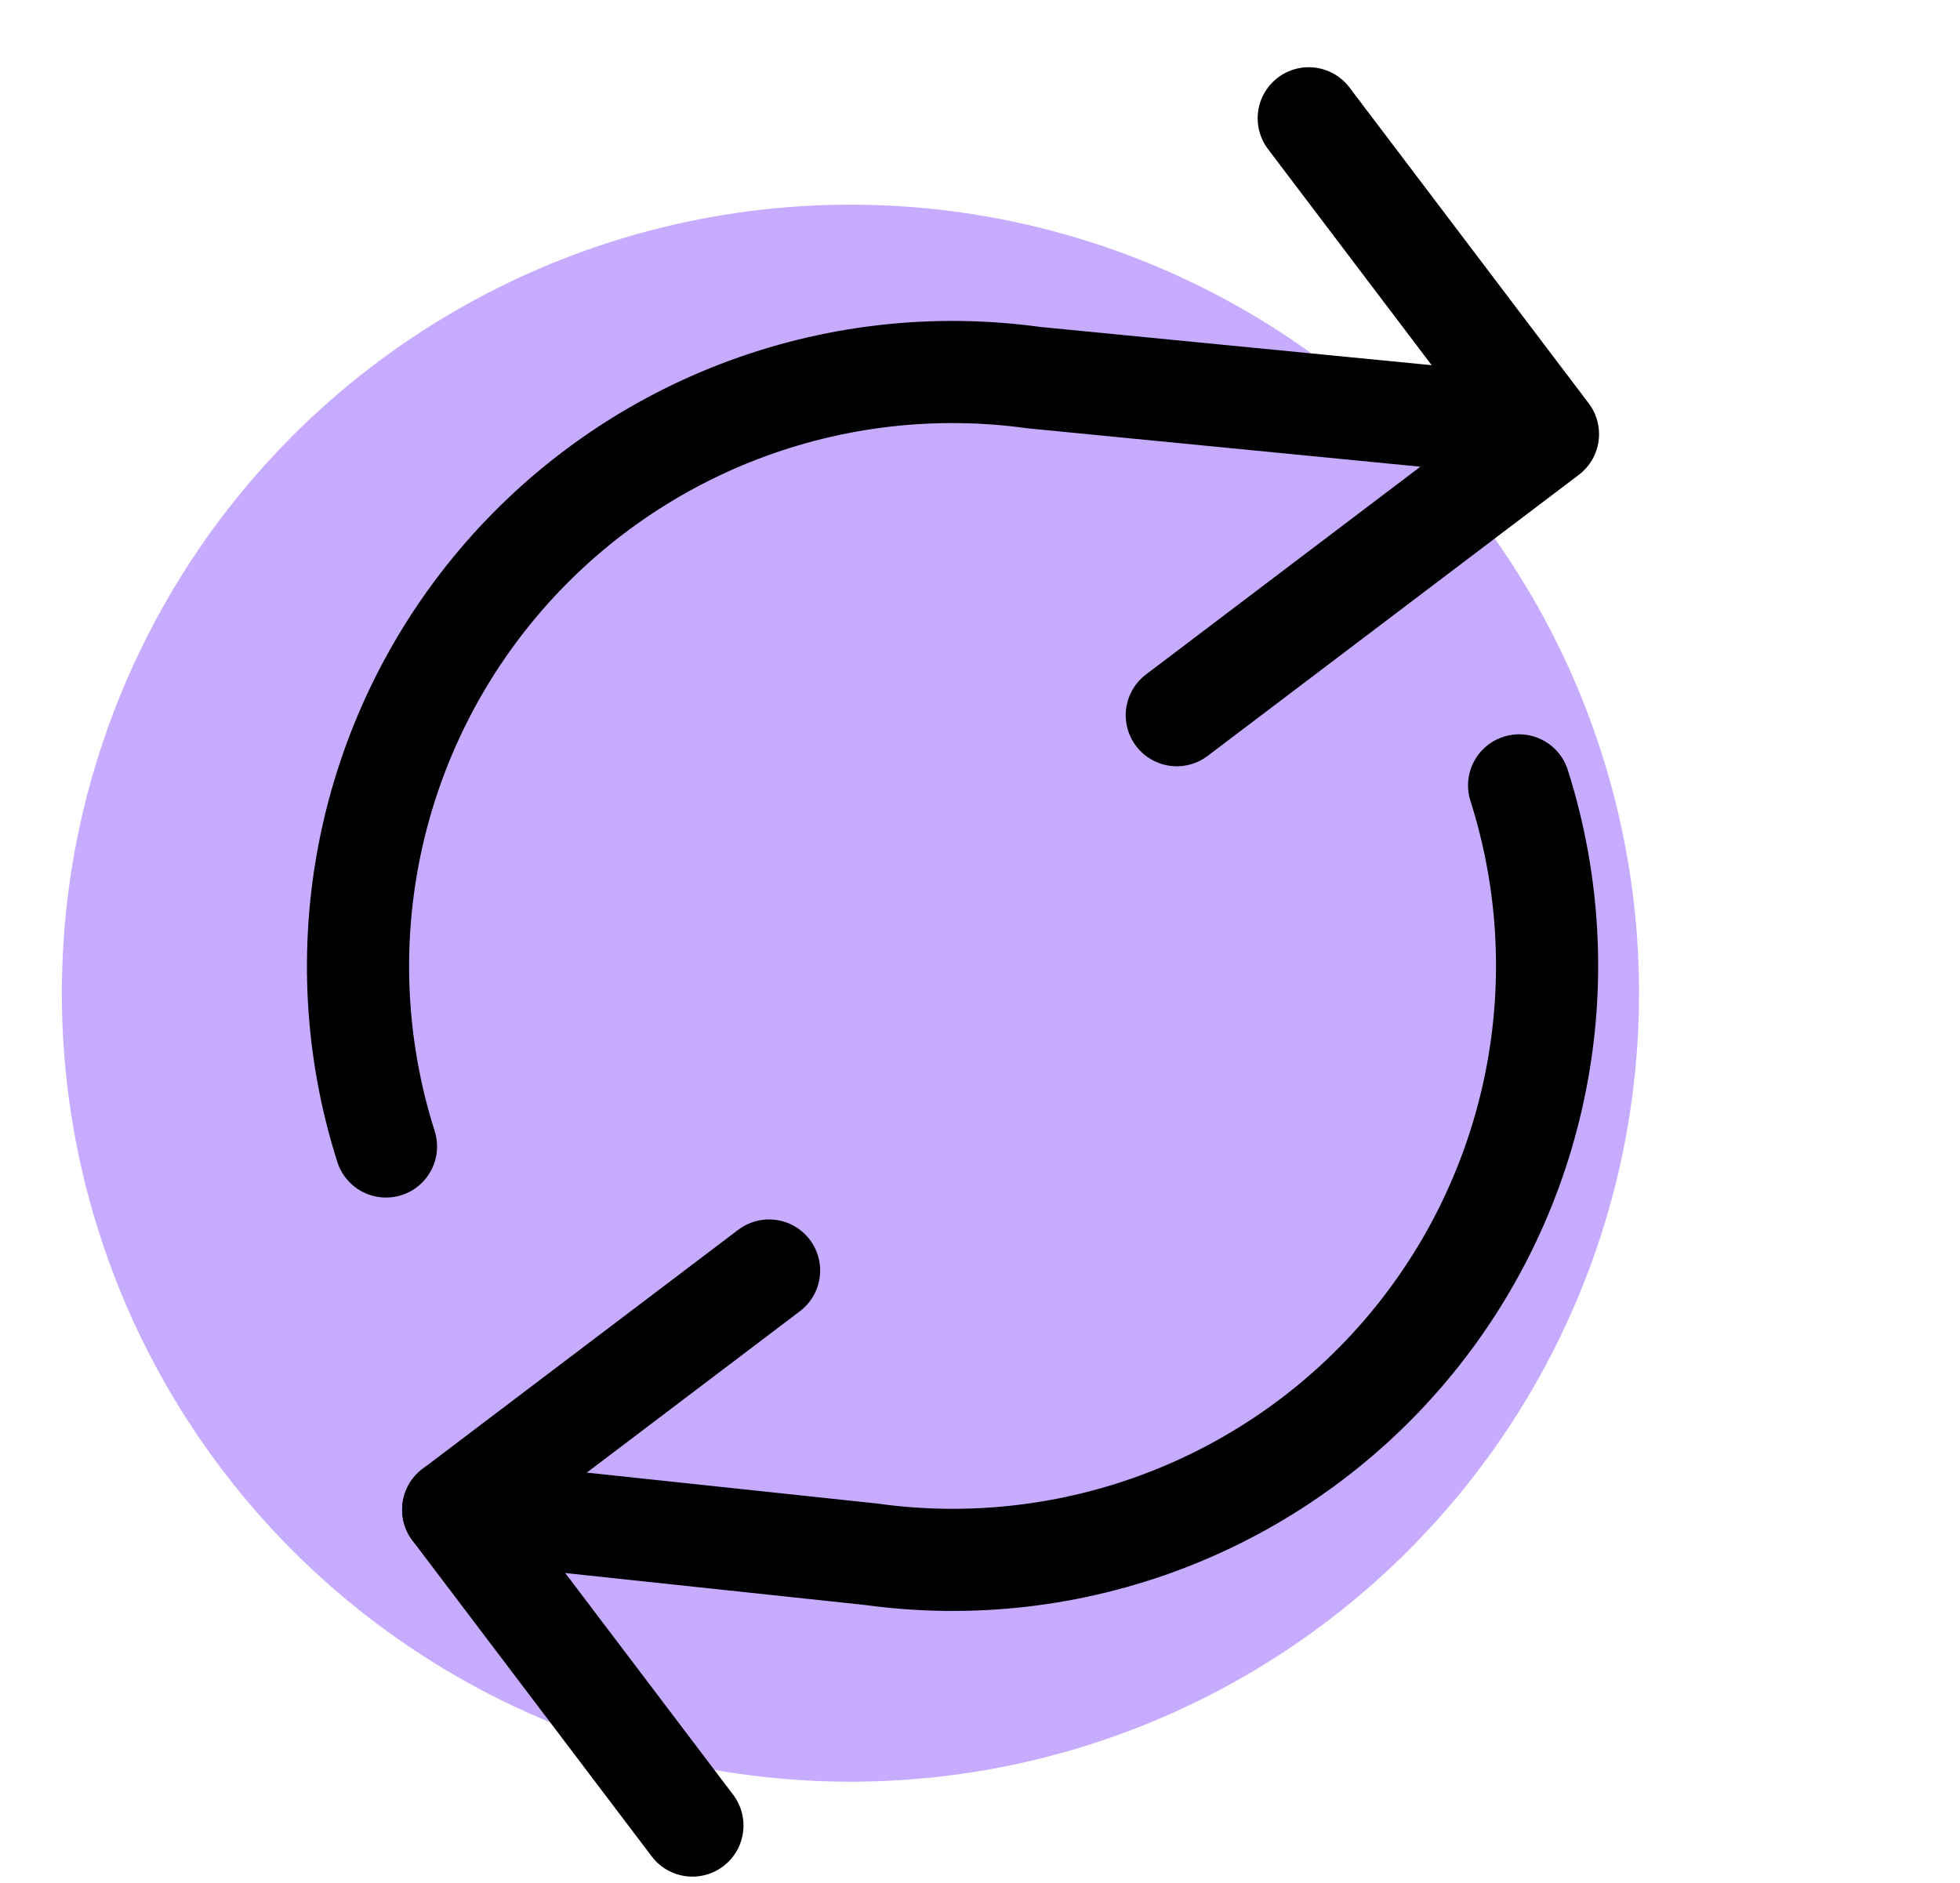<svg width="128" height="123" viewBox="0 0 128 123" fill="none" xmlns="http://www.w3.org/2000/svg">
<circle cx="55.539" cy="64.867" r="51.5" fill="#5200FF" fill-opacity="0.33"/>
<path d="M85.469 7.726L101.092 28.354L76.852 46.711" stroke="black" stroke-width="6.671" stroke-linecap="round" stroke-linejoin="round"/>
<path d="M45.219 119.23L29.597 98.602L50.225 82.98" stroke="black" stroke-width="6.671" stroke-linecap="round" stroke-linejoin="round"/>
<path d="M25.208 74.879C23.22 68.631 22.847 61.981 24.124 55.55C25.401 49.119 28.287 43.117 32.511 38.102C36.736 33.088 42.161 29.226 48.282 26.875C54.403 24.525 61.02 23.764 67.514 24.663L96.639 27.509M29.597 98.604L56.901 101.513C63.396 102.411 70.013 101.65 76.133 99.3C82.254 96.95 87.68 93.087 91.904 88.073C96.129 83.059 99.014 77.056 100.291 70.625C101.568 64.194 101.195 57.544 99.207 51.296" stroke="black" stroke-width="6.671" stroke-linecap="round" stroke-linejoin="round"/>
</svg>
